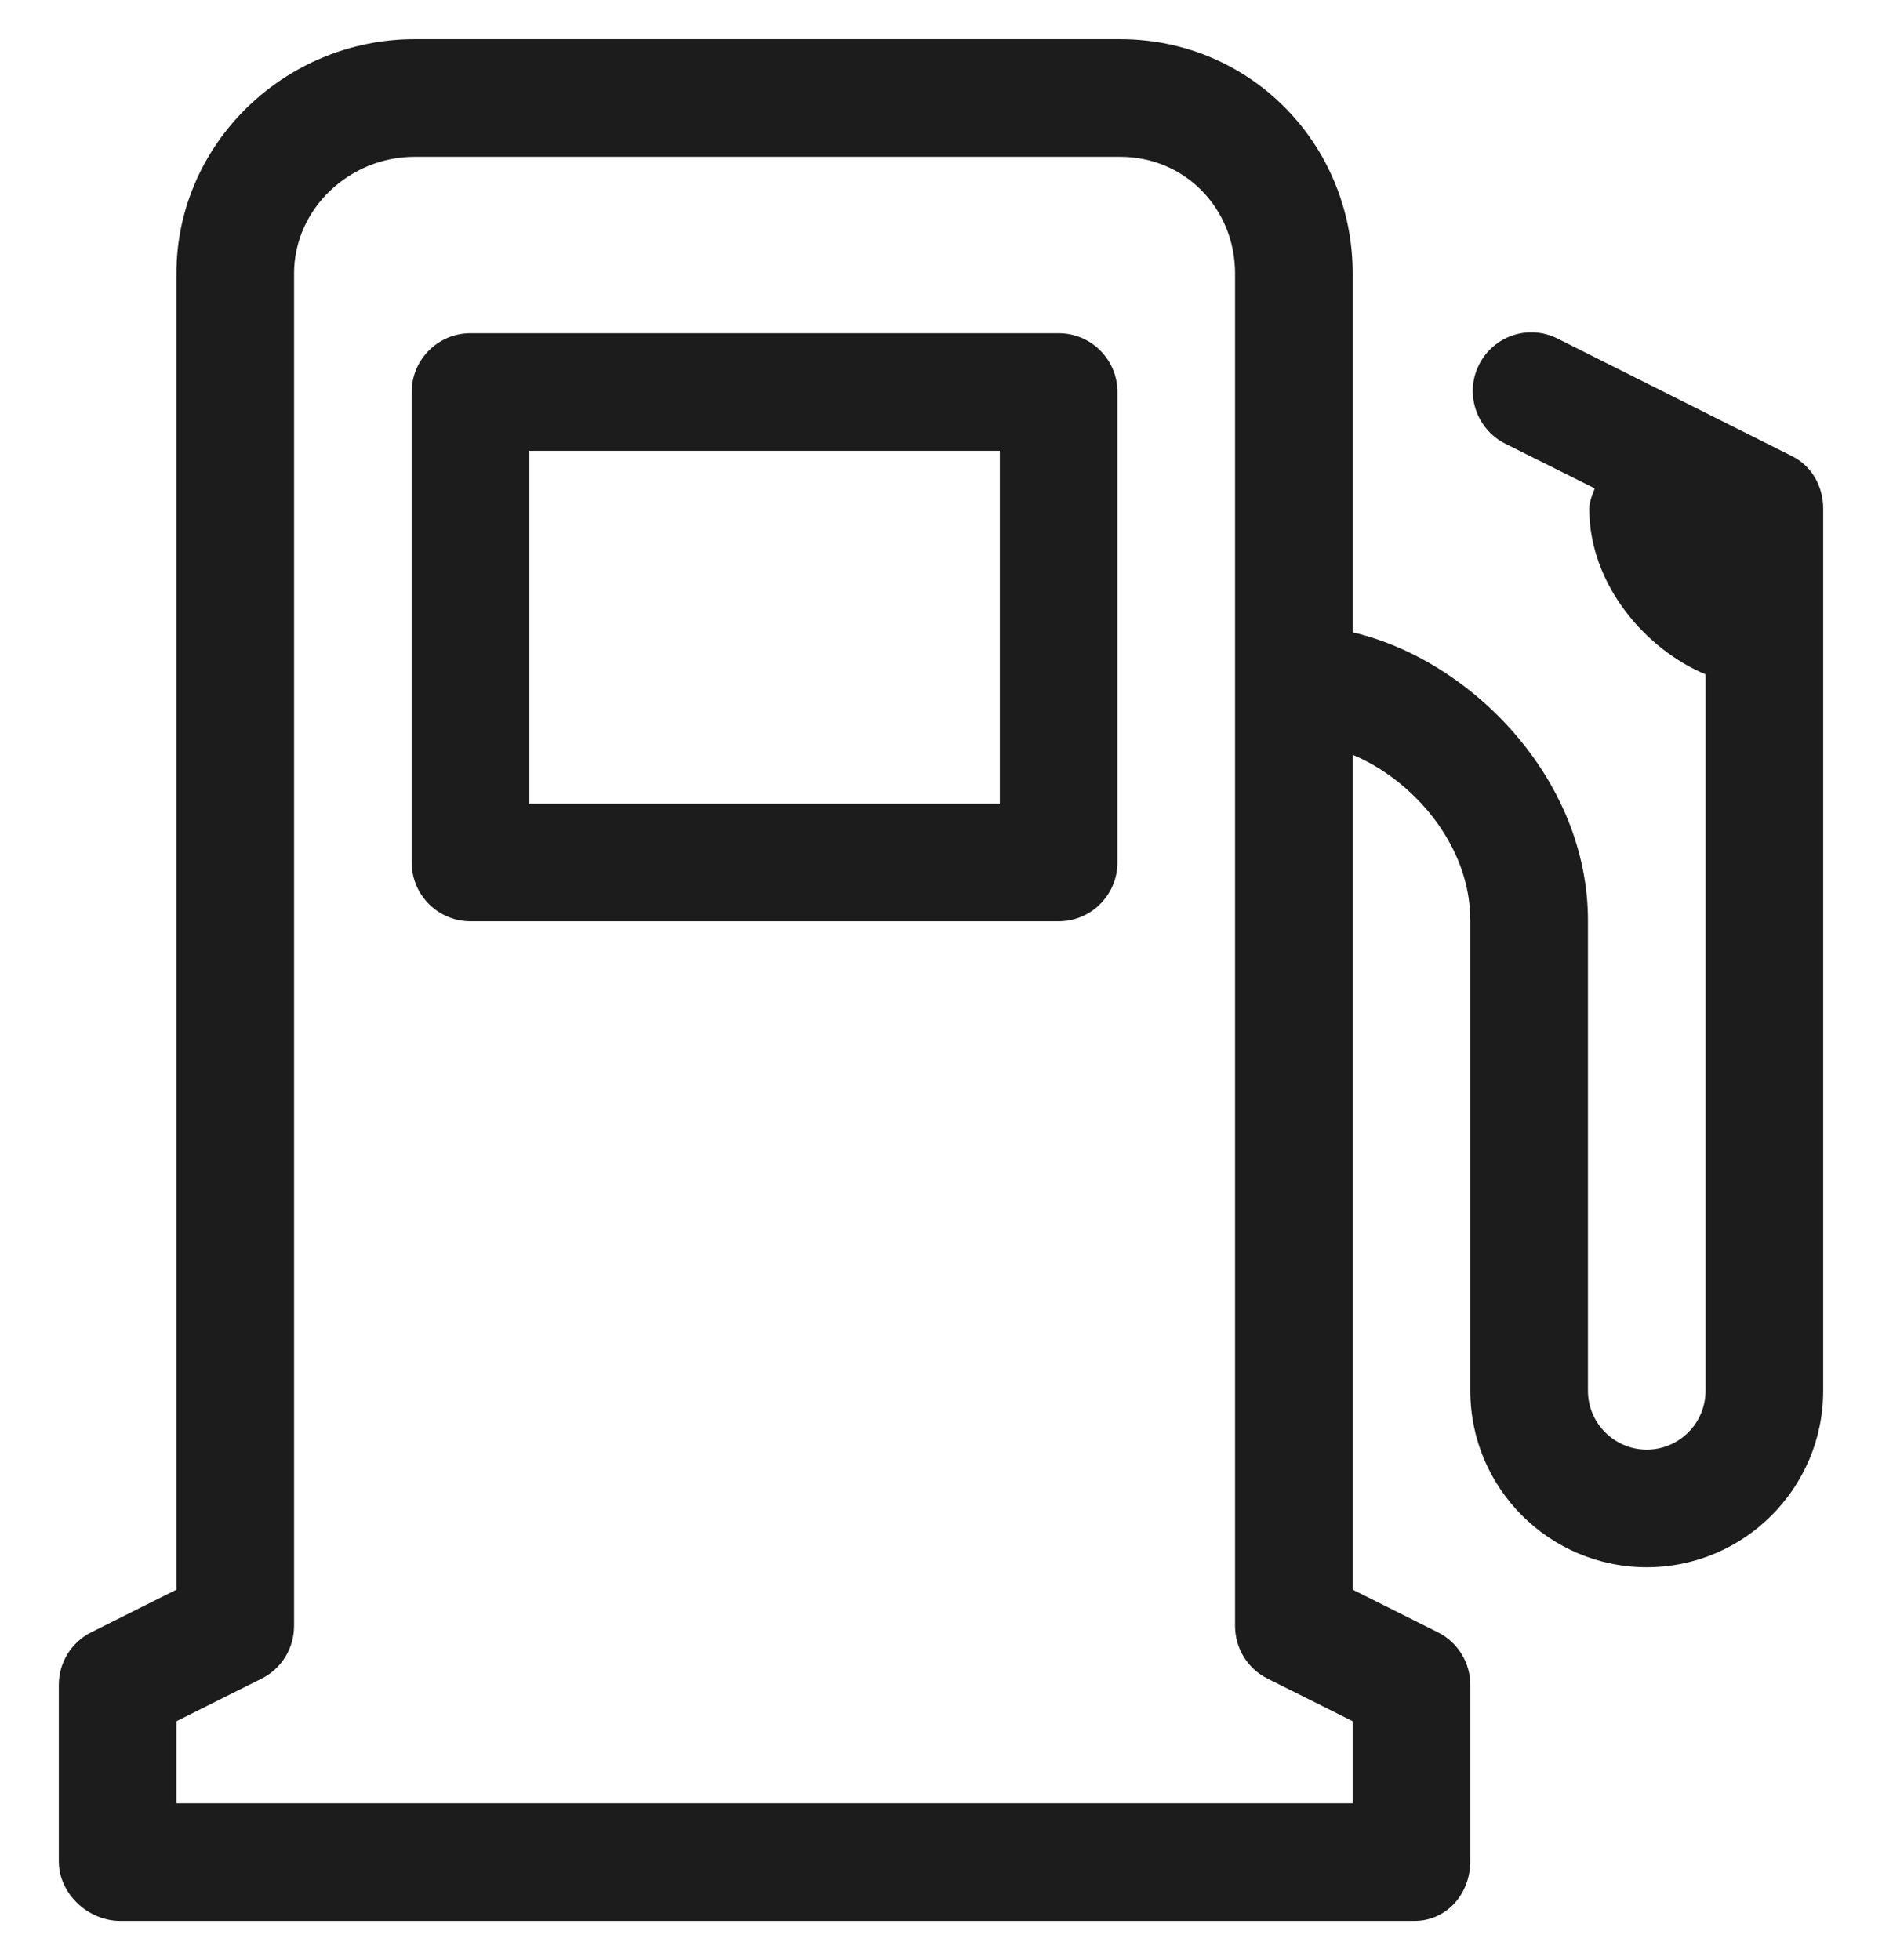 <svg width="24" height="25" viewBox="0 0 24 25" fill="none" xmlns="http://www.w3.org/2000/svg">
<g clip-path="url(#clip0_355_254)">
<path d="M14.25 5C14.25 4.586 13.914 4.25 13.5 4.25H6C5.586 4.25 5.25 4.586 5.25 5V11C5.25 11.414 5.586 11.75 6 11.75H13.5C13.914 11.75 14.25 11.414 14.25 11V5ZM12.75 10.25H6.75V5.75H12.75V10.25Z" fill="#1C1C1C"/>
<path d="M22.853 5.818L19.862 4.318C19.491 4.132 19.046 4.283 18.86 4.654C18.675 5.024 18.828 5.475 19.198 5.66L20.337 6.229C20.307 6.31 20.267 6.397 20.267 6.489C20.267 7.466 21 8.29 21.75 8.601V17.739C21.75 18.152 21.413 18.489 21 18.489C20.587 18.489 20.25 18.152 20.25 17.739V11.739C20.25 9.928 18.75 8.413 17.25 8.065V3.489C17.25 1.835 15.94 0.5 14.286 0.5H5.286C3.632 0.5 2.25 1.835 2.25 3.489V20.275L1.165 20.818C0.91 20.945 0.75 21.205 0.75 21.489V23.739C0.75 24.153 1.122 24.5 1.536 24.5H18.036C18.45 24.5 18.75 24.153 18.75 23.739V21.489C18.75 21.205 18.59 20.945 18.335 20.818L17.25 20.275V9.627C18 9.938 18.75 10.762 18.75 11.739V17.739C18.75 18.98 19.759 19.989 21 19.989C22.241 19.989 23.25 18.98 23.25 17.739V6.489C23.25 6.205 23.108 5.945 22.853 5.818ZM17.25 23H2.25V21.953L3.335 21.41C3.59 21.283 3.75 21.023 3.75 20.739V3.489C3.75 2.662 4.459 2 5.286 2H14.286C15.113 2 15.75 2.662 15.75 3.489V20.739C15.75 21.023 15.91 21.283 16.165 21.41L17.25 21.953V23Z" fill="#1C1C1C"/>
</g>
<defs>
<clipPath id="clip0_355_254">
<rect width="24" height="24" fill="white" transform="translate(0 0.5)"/>
</clipPath>
</defs>
</svg>
